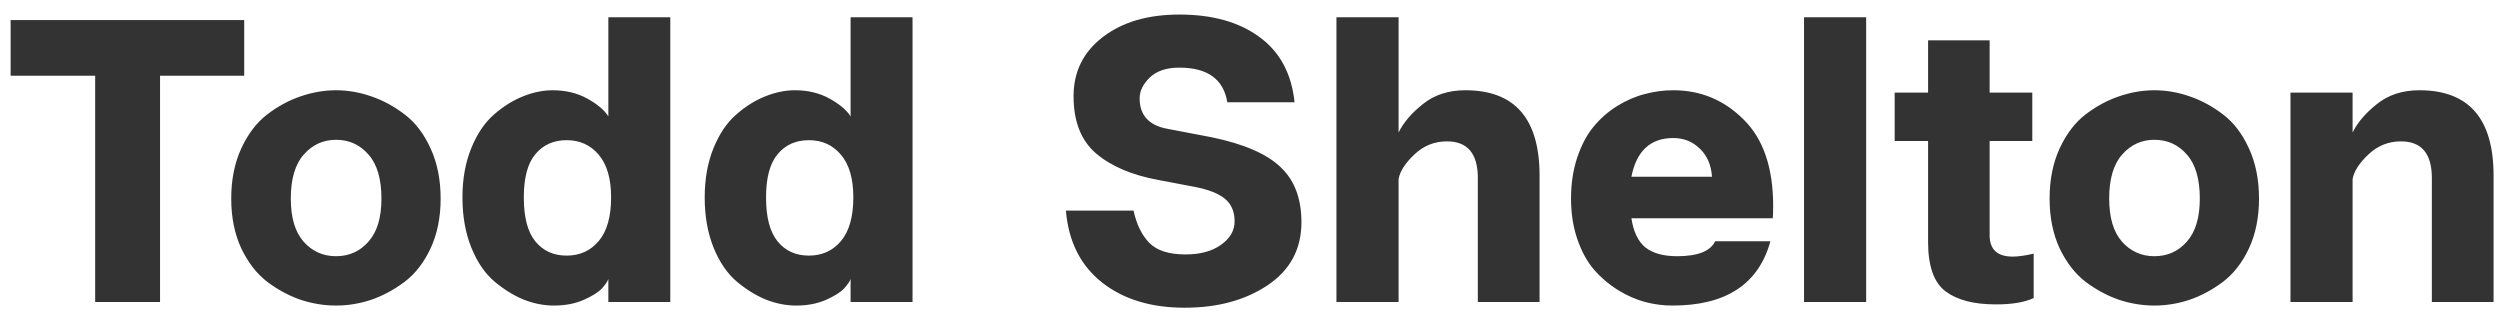 <svg width="149" height="19" viewBox="0 0 149 19" fill="none" xmlns="http://www.w3.org/2000/svg">
<path d="M14.555 1.195V4.512H9.539V18H5.672V4.512H0.633V1.195H14.555ZM17.918 5.742C18.621 5.5 19.324 5.379 20.027 5.379C20.73 5.379 21.43 5.5 22.125 5.742C22.82 5.977 23.484 6.336 24.117 6.82C24.75 7.297 25.266 7.973 25.664 8.848C26.062 9.715 26.262 10.711 26.262 11.836C26.262 12.953 26.062 13.941 25.664 14.801C25.266 15.652 24.746 16.32 24.105 16.805C23.465 17.281 22.801 17.637 22.113 17.871C21.426 18.098 20.73 18.211 20.027 18.211C19.324 18.211 18.625 18.098 17.93 17.871C17.242 17.637 16.578 17.281 15.938 16.805C15.305 16.32 14.785 15.652 14.379 14.801C13.98 13.941 13.781 12.953 13.781 11.836C13.781 10.711 13.98 9.715 14.379 8.848C14.785 7.973 15.301 7.297 15.926 6.82C16.559 6.336 17.223 5.977 17.918 5.742ZM22.734 11.836C22.734 10.664 22.477 9.789 21.961 9.211C21.453 8.625 20.809 8.332 20.027 8.332C19.262 8.332 18.621 8.625 18.105 9.211C17.59 9.789 17.332 10.664 17.332 11.836C17.332 12.969 17.586 13.824 18.094 14.402C18.609 14.98 19.254 15.27 20.027 15.27C20.809 15.27 21.453 14.98 21.961 14.402C22.477 13.824 22.734 12.969 22.734 11.836ZM36.258 1.031H39.949V18H36.258V16.629C36.211 16.77 36.086 16.953 35.883 17.18C35.68 17.406 35.316 17.637 34.793 17.871C34.277 18.098 33.684 18.211 33.012 18.211C32.418 18.211 31.82 18.094 31.219 17.859C30.625 17.617 30.043 17.258 29.473 16.781C28.902 16.297 28.441 15.621 28.09 14.754C27.738 13.879 27.562 12.883 27.562 11.766C27.562 10.664 27.738 9.684 28.09 8.824C28.441 7.965 28.895 7.297 29.449 6.82C30.004 6.336 30.578 5.977 31.172 5.742C31.773 5.5 32.363 5.379 32.941 5.379C33.723 5.379 34.414 5.547 35.016 5.883C35.617 6.219 36.031 6.57 36.258 6.938V1.031ZM31.91 14.391C32.371 14.953 32.992 15.234 33.773 15.234C34.562 15.234 35.199 14.945 35.684 14.367C36.176 13.781 36.422 12.914 36.422 11.766C36.422 10.648 36.176 9.801 35.684 9.223C35.199 8.645 34.562 8.355 33.773 8.355C32.992 8.355 32.371 8.633 31.91 9.188C31.449 9.734 31.219 10.594 31.219 11.766C31.219 12.953 31.449 13.828 31.91 14.391ZM50.695 1.031H54.387V18H50.695V16.629C50.648 16.77 50.523 16.953 50.32 17.18C50.117 17.406 49.754 17.637 49.23 17.871C48.715 18.098 48.121 18.211 47.449 18.211C46.855 18.211 46.258 18.094 45.656 17.859C45.062 17.617 44.48 17.258 43.91 16.781C43.34 16.297 42.879 15.621 42.527 14.754C42.176 13.879 42 12.883 42 11.766C42 10.664 42.176 9.684 42.527 8.824C42.879 7.965 43.332 7.297 43.887 6.82C44.441 6.336 45.016 5.977 45.609 5.742C46.211 5.5 46.801 5.379 47.379 5.379C48.16 5.379 48.852 5.547 49.453 5.883C50.055 6.219 50.469 6.57 50.695 6.938V1.031ZM46.348 14.391C46.809 14.953 47.43 15.234 48.211 15.234C49 15.234 49.637 14.945 50.121 14.367C50.613 13.781 50.859 12.914 50.859 11.766C50.859 10.648 50.613 9.801 50.121 9.223C49.637 8.645 49 8.355 48.211 8.355C47.43 8.355 46.809 8.633 46.348 9.188C45.887 9.734 45.656 10.594 45.656 11.766C45.656 12.953 45.887 13.828 46.348 14.391ZM72.211 8.18C74.133 8.578 75.504 9.172 76.324 9.961C77.152 10.742 77.566 11.836 77.566 13.242C77.566 14.844 76.898 16.094 75.562 16.992C74.227 17.891 72.574 18.34 70.606 18.34C68.59 18.34 66.945 17.836 65.672 16.828C64.398 15.82 63.684 14.395 63.527 12.551H67.559C67.738 13.379 68.055 14.023 68.508 14.484C68.961 14.938 69.676 15.164 70.652 15.164C71.535 15.164 72.242 14.973 72.773 14.59C73.312 14.207 73.582 13.742 73.582 13.195C73.582 12.617 73.394 12.172 73.019 11.859C72.644 11.539 72.031 11.297 71.18 11.133L69.023 10.723C67.453 10.434 66.219 9.906 65.32 9.141C64.43 8.375 63.984 7.238 63.984 5.73C63.984 4.277 64.562 3.105 65.719 2.215C66.883 1.316 68.406 0.867 70.289 0.867C72.258 0.867 73.848 1.312 75.059 2.203C76.277 3.086 76.977 4.383 77.156 6.094H73.148C72.922 4.719 71.969 4.031 70.289 4.031C69.523 4.031 68.938 4.227 68.531 4.617C68.125 5.008 67.922 5.422 67.922 5.859C67.922 6.867 68.473 7.473 69.574 7.676L72.211 8.18ZM87.34 5.379C90.285 5.379 91.758 7.074 91.758 10.465V18H88.078V10.605C88.078 9.152 87.465 8.426 86.238 8.426C85.488 8.426 84.84 8.688 84.293 9.211C83.746 9.727 83.434 10.215 83.356 10.676V18H79.652V1.031H83.356V7.898C83.644 7.305 84.129 6.738 84.809 6.199C85.488 5.652 86.332 5.379 87.34 5.379ZM105.68 12.27C105.68 12.668 105.672 12.914 105.656 13.008H97.231C97.356 13.82 97.637 14.402 98.074 14.754C98.519 15.098 99.144 15.27 99.949 15.27C101.184 15.27 101.941 14.973 102.223 14.379H105.516C104.812 16.941 102.859 18.219 99.656 18.211C99.125 18.211 98.59 18.141 98.051 18C97.519 17.859 96.984 17.625 96.445 17.297C95.914 16.969 95.441 16.57 95.027 16.102C94.613 15.625 94.277 15.02 94.019 14.285C93.762 13.543 93.633 12.727 93.633 11.836C93.633 10.938 93.758 10.117 94.008 9.375C94.258 8.633 94.582 8.023 94.981 7.547C95.379 7.062 95.848 6.652 96.387 6.316C96.934 5.98 97.484 5.742 98.039 5.602C98.594 5.453 99.156 5.379 99.727 5.379C101.359 5.379 102.758 5.961 103.922 7.125C105.094 8.281 105.68 9.996 105.68 12.27ZM97.231 10.535H102.035C101.988 9.832 101.746 9.273 101.309 8.859C100.879 8.438 100.352 8.227 99.727 8.227C98.367 8.227 97.535 8.996 97.231 10.535ZM107.52 1.031H111.223V18H107.52V1.031ZM119.953 15.293C120.289 15.293 120.707 15.234 121.207 15.117V17.766C120.645 18.023 119.883 18.148 118.922 18.141C117.641 18.141 116.652 17.883 115.957 17.367C115.262 16.844 114.914 15.863 114.914 14.426V8.402H112.922V5.52H114.914V2.402H118.582V5.52H121.125V8.402H118.582V14.016C118.582 14.867 119.039 15.293 119.953 15.293ZM126.293 5.742C126.996 5.5 127.699 5.379 128.402 5.379C129.105 5.379 129.805 5.5 130.5 5.742C131.195 5.977 131.859 6.336 132.492 6.82C133.125 7.297 133.641 7.973 134.039 8.848C134.438 9.715 134.637 10.711 134.637 11.836C134.637 12.953 134.438 13.941 134.039 14.801C133.641 15.652 133.121 16.32 132.48 16.805C131.84 17.281 131.176 17.637 130.488 17.871C129.801 18.098 129.105 18.211 128.402 18.211C127.699 18.211 127 18.098 126.305 17.871C125.617 17.637 124.953 17.281 124.312 16.805C123.68 16.32 123.16 15.652 122.754 14.801C122.355 13.941 122.156 12.953 122.156 11.836C122.156 10.711 122.355 9.715 122.754 8.848C123.16 7.973 123.676 7.297 124.301 6.82C124.934 6.336 125.598 5.977 126.293 5.742ZM131.109 11.836C131.109 10.664 130.852 9.789 130.336 9.211C129.828 8.625 129.184 8.332 128.402 8.332C127.637 8.332 126.996 8.625 126.48 9.211C125.965 9.789 125.707 10.664 125.707 11.836C125.707 12.969 125.961 13.824 126.469 14.402C126.984 14.98 127.629 15.27 128.402 15.27C129.184 15.27 129.828 14.98 130.336 14.402C130.852 13.824 131.109 12.969 131.109 11.836ZM144.199 5.379C147.145 5.379 148.617 7.074 148.617 10.465V18H144.938V10.605C144.938 9.152 144.324 8.426 143.098 8.426C142.348 8.426 141.699 8.688 141.152 9.211C140.605 9.727 140.293 10.215 140.215 10.676V18H136.512V5.52H140.215V7.898C140.504 7.305 140.988 6.738 141.668 6.199C142.348 5.652 143.191 5.379 144.199 5.379Z" fill="#333333"/>
</svg>
